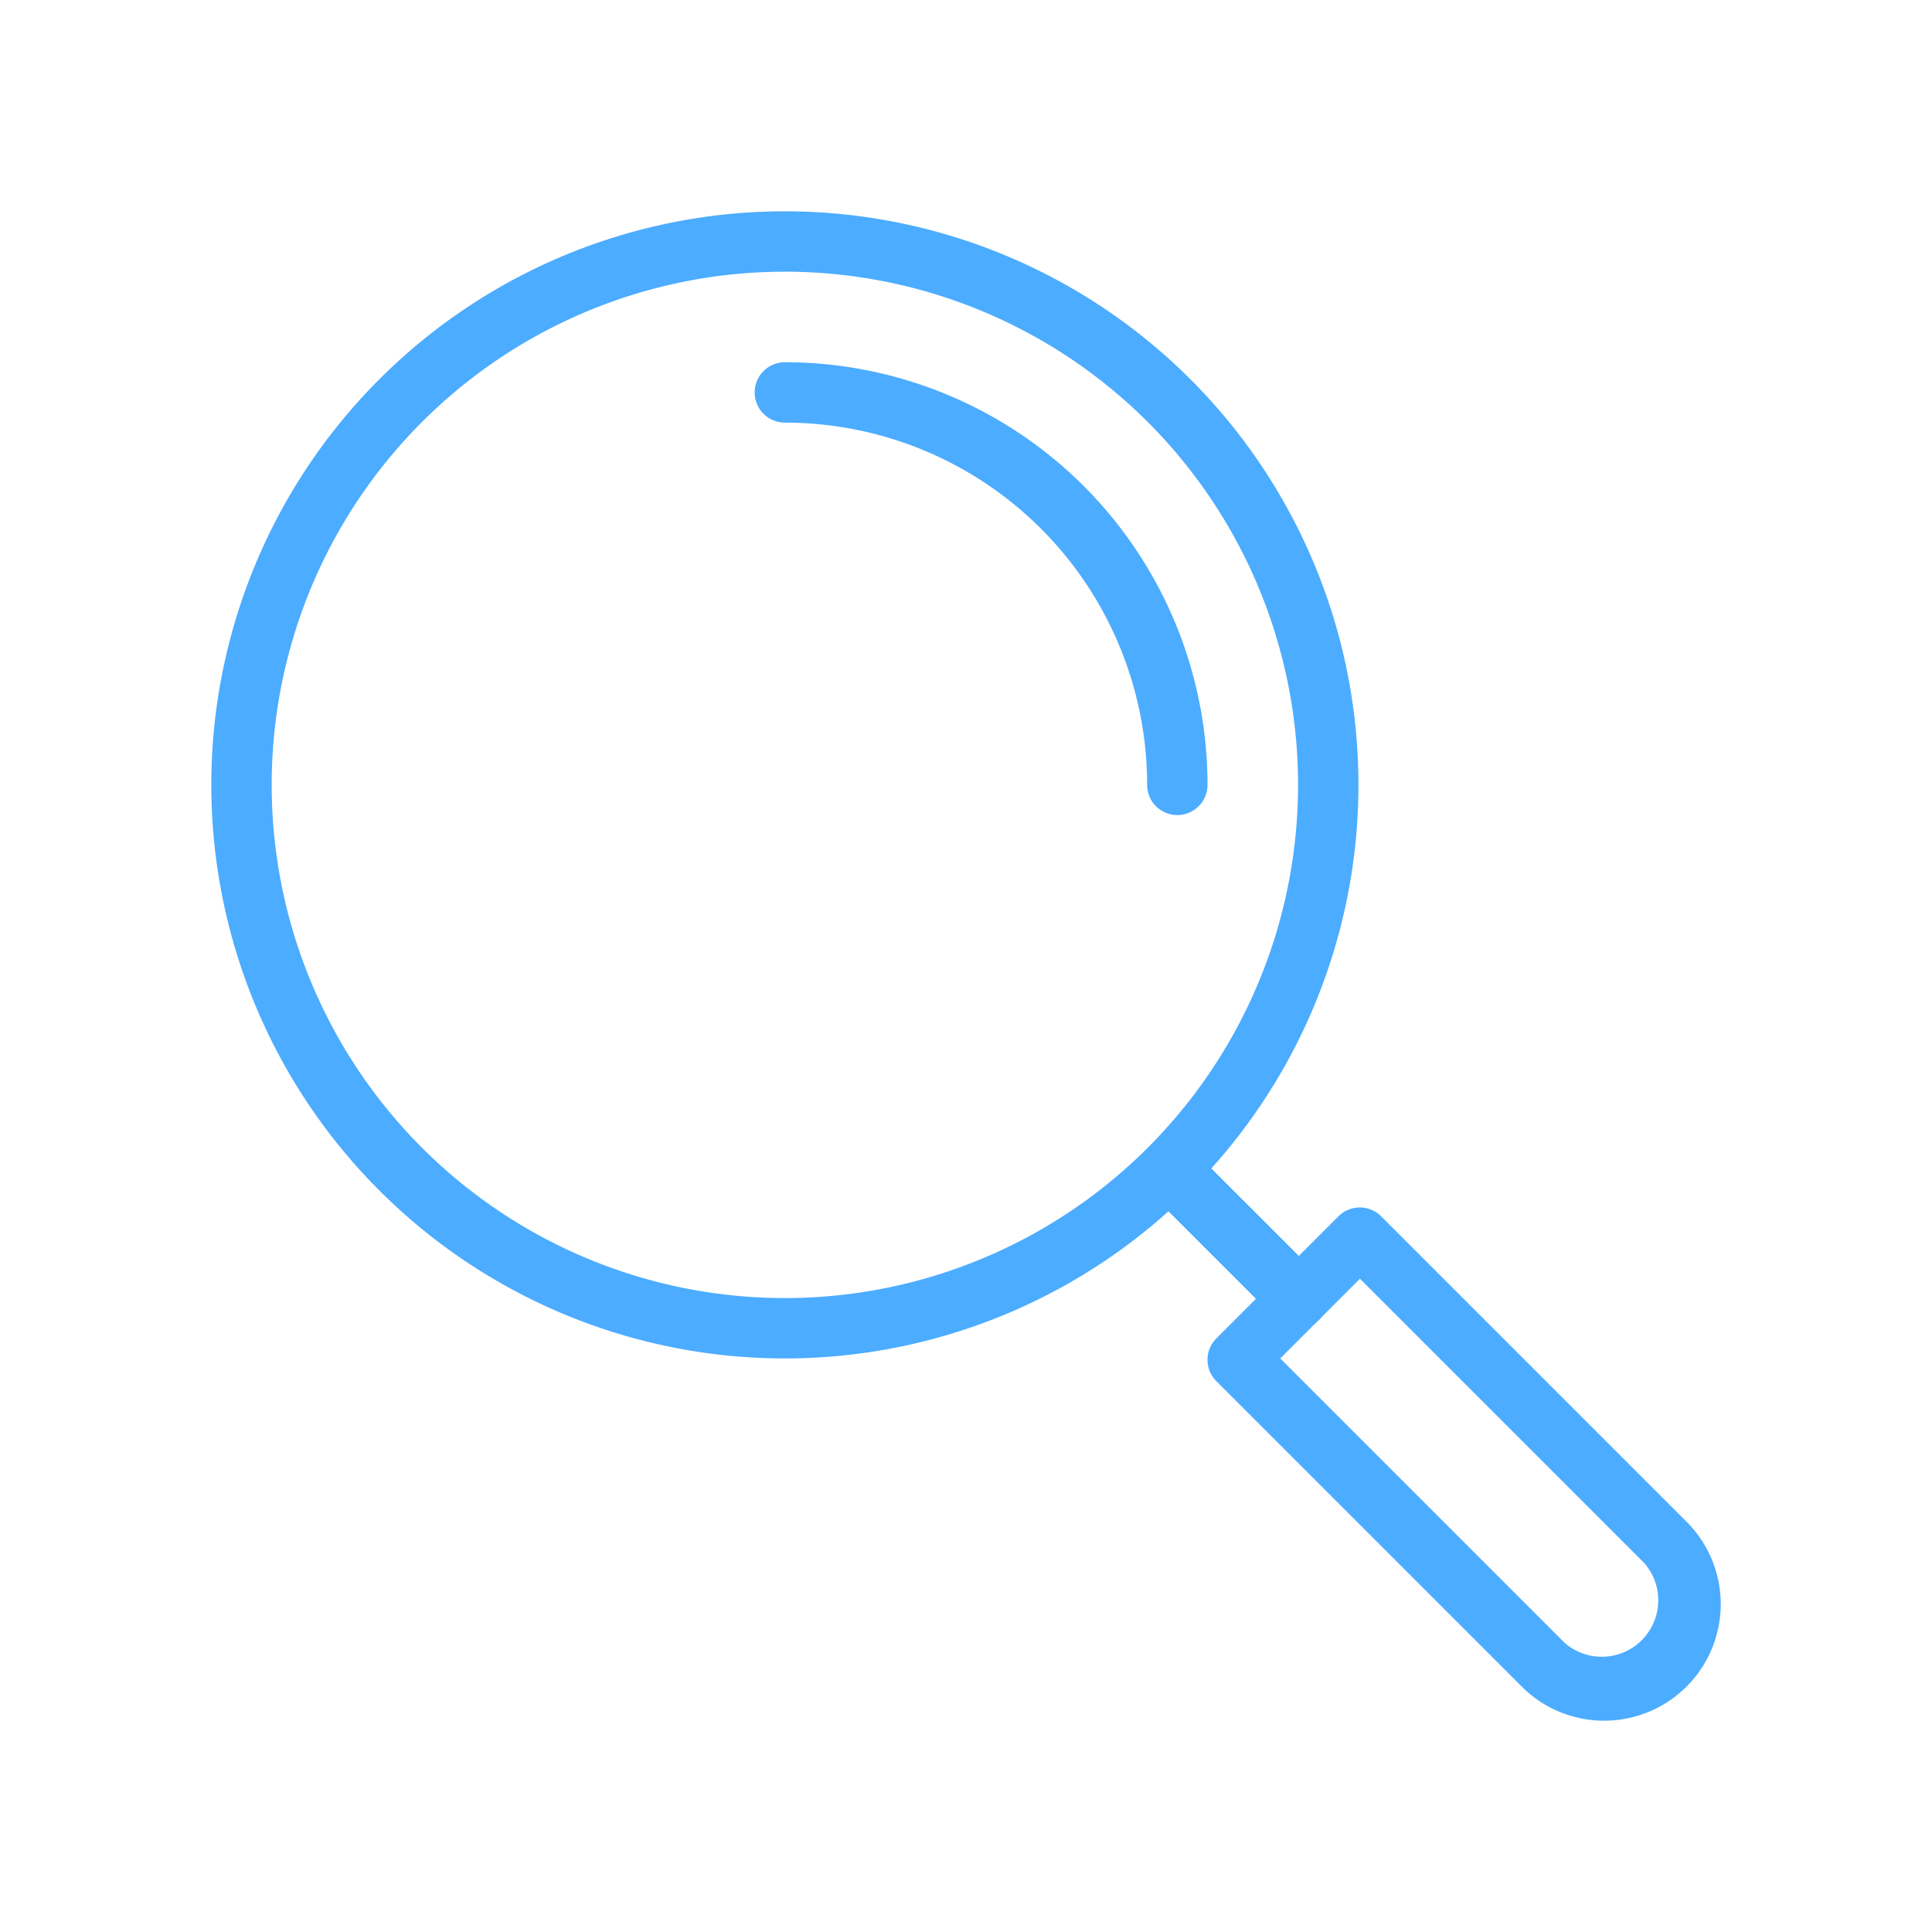 <svg xmlns="http://www.w3.org/2000/svg" data-name="Design Convert" viewBox="0 0 64 64" fill="#4cacff"><path d="M26 45a19 19 0 1119-19 19 19 0 01-19 19zm0-36a17 17 0 1017 17A17 17 0 0026 9z" class="cls-1"/><path d="M43 44a1 1 0 01-.71-.29l-4-4a1 1 0 011.42-1.42l4 4a1 1 0 010 1.42A1 1 0 0143 44z" class="cls-1"/><path d="M53.14 57a3.85 3.85 0 01-2.73-1.13L40.29 45.75a1 1 0 01-.29-.7 1 1 0 01.29-.71l4.05-4.05a1 1 0 011.41 0l10.12 10.12A3.86 3.86 0 0153.14 57zM42.41 45l9.41 9.41a1.87 1.87 0 002.64-2.64l-9.41-9.41zM39 27a1 1 0 01-1-1 12 12 0 00-12-12 1 1 0 010-2 14 14 0 0114 14 1 1 0 01-1 1z" class="cls-1"/></svg>
